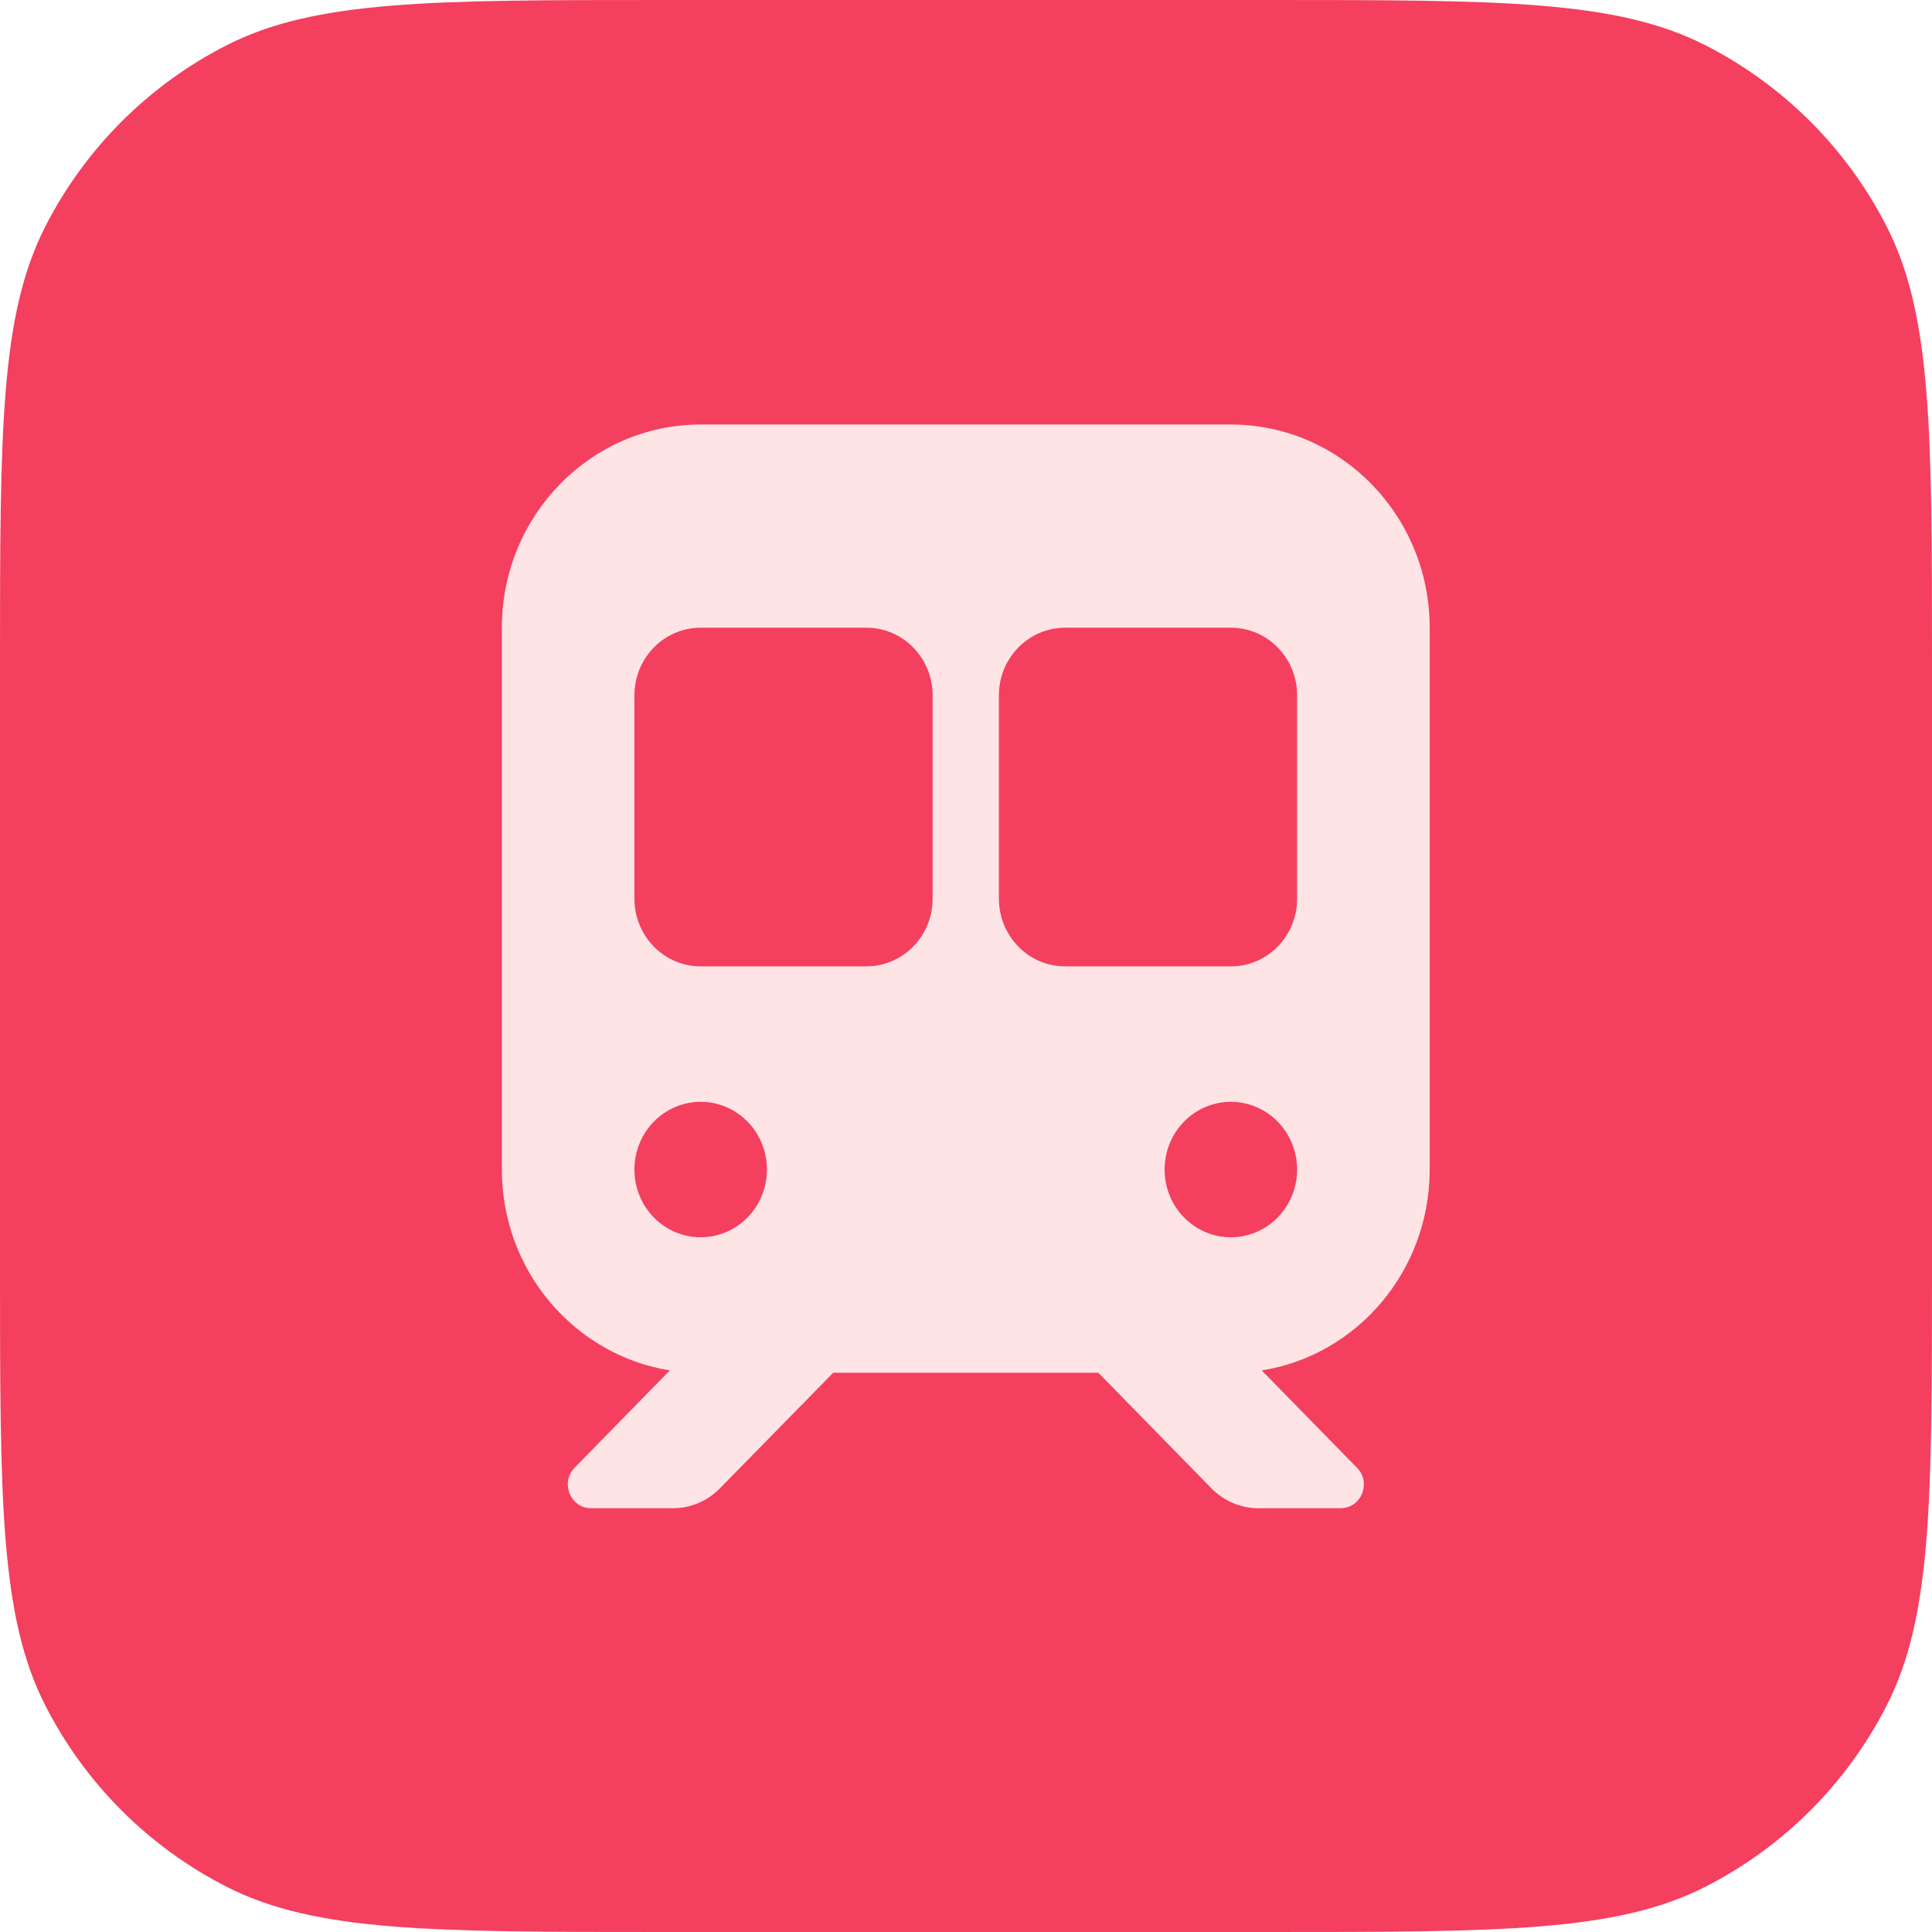 <svg width="1024" height="1024" viewBox="0 0 1024 1024" fill="none" xmlns="http://www.w3.org/2000/svg">
<path d="M0 352C0 228.788 0 167.183 23.979 120.122C45.071 78.726 78.726 45.071 120.122 23.979C167.183 0 228.788 0 352 0H672C795.212 0 856.817 0 903.878 23.979C945.274 45.071 978.929 78.726 1000.02 120.122C1024 167.183 1024 228.788 1024 352V672C1024 795.212 1024 856.817 1000.02 903.878C978.929 945.274 945.274 978.929 903.878 1000.02C856.817 1024 795.212 1024 672 1024H352C228.788 1024 167.183 1024 120.122 1000.02C78.726 978.929 45.071 945.274 23.979 903.878C0 856.817 0 795.212 0 672V352Z" fill="#F43F5E"/>
<path d="M371.377 225C313.2 225 266 273.238 266 332.695V619.883C266 673.73 304.638 718.267 355.022 726.344L304.528 777.947C296.845 785.801 302.333 799.375 313.2 799.375H356.778C366.108 799.375 374.999 795.56 381.586 788.83L441.628 727.578H582.131L642.064 788.83C648.65 795.56 657.541 799.375 666.871 799.375H710.559C721.535 799.375 727.024 785.801 719.231 777.947L668.737 726.344C719.231 718.379 757.759 673.73 757.759 619.883V332.695C757.759 273.238 710.559 225 652.382 225H371.377ZM336.251 368.594C336.251 348.738 351.948 332.695 371.377 332.695H459.191C478.62 332.695 494.317 348.738 494.317 368.594V476.289C494.317 496.145 478.62 512.187 459.191 512.187H371.377C351.948 512.187 336.251 496.145 336.251 476.289V368.594ZM564.568 332.695H652.382C671.811 332.695 687.508 348.738 687.508 368.594V476.289C687.508 496.145 671.811 512.187 652.382 512.187H564.568C545.139 512.187 529.442 496.145 529.442 476.289V368.594C529.442 348.738 545.139 332.695 564.568 332.695ZM336.251 619.883C336.251 610.361 339.952 601.231 346.54 594.498C353.126 587.766 362.061 583.984 371.377 583.984C380.692 583.984 389.627 587.766 396.215 594.498C402.802 601.231 406.502 610.361 406.502 619.883C406.502 629.404 402.802 638.534 396.215 645.267C389.627 651.999 380.692 655.781 371.377 655.781C362.061 655.781 353.126 651.999 346.54 645.267C339.952 638.534 336.251 629.404 336.251 619.883ZM652.382 583.984C661.698 583.984 670.633 587.766 677.219 594.498C683.807 601.231 687.508 610.361 687.508 619.883C687.508 629.404 683.807 638.534 677.219 645.267C670.633 651.999 661.698 655.781 652.382 655.781C643.067 655.781 634.132 651.999 627.544 645.267C620.957 638.534 617.257 629.404 617.257 619.883C617.257 610.361 620.957 601.231 627.544 594.498C634.132 587.766 643.067 583.984 652.382 583.984Z" fill="#FFE4E6"/>
</svg>
